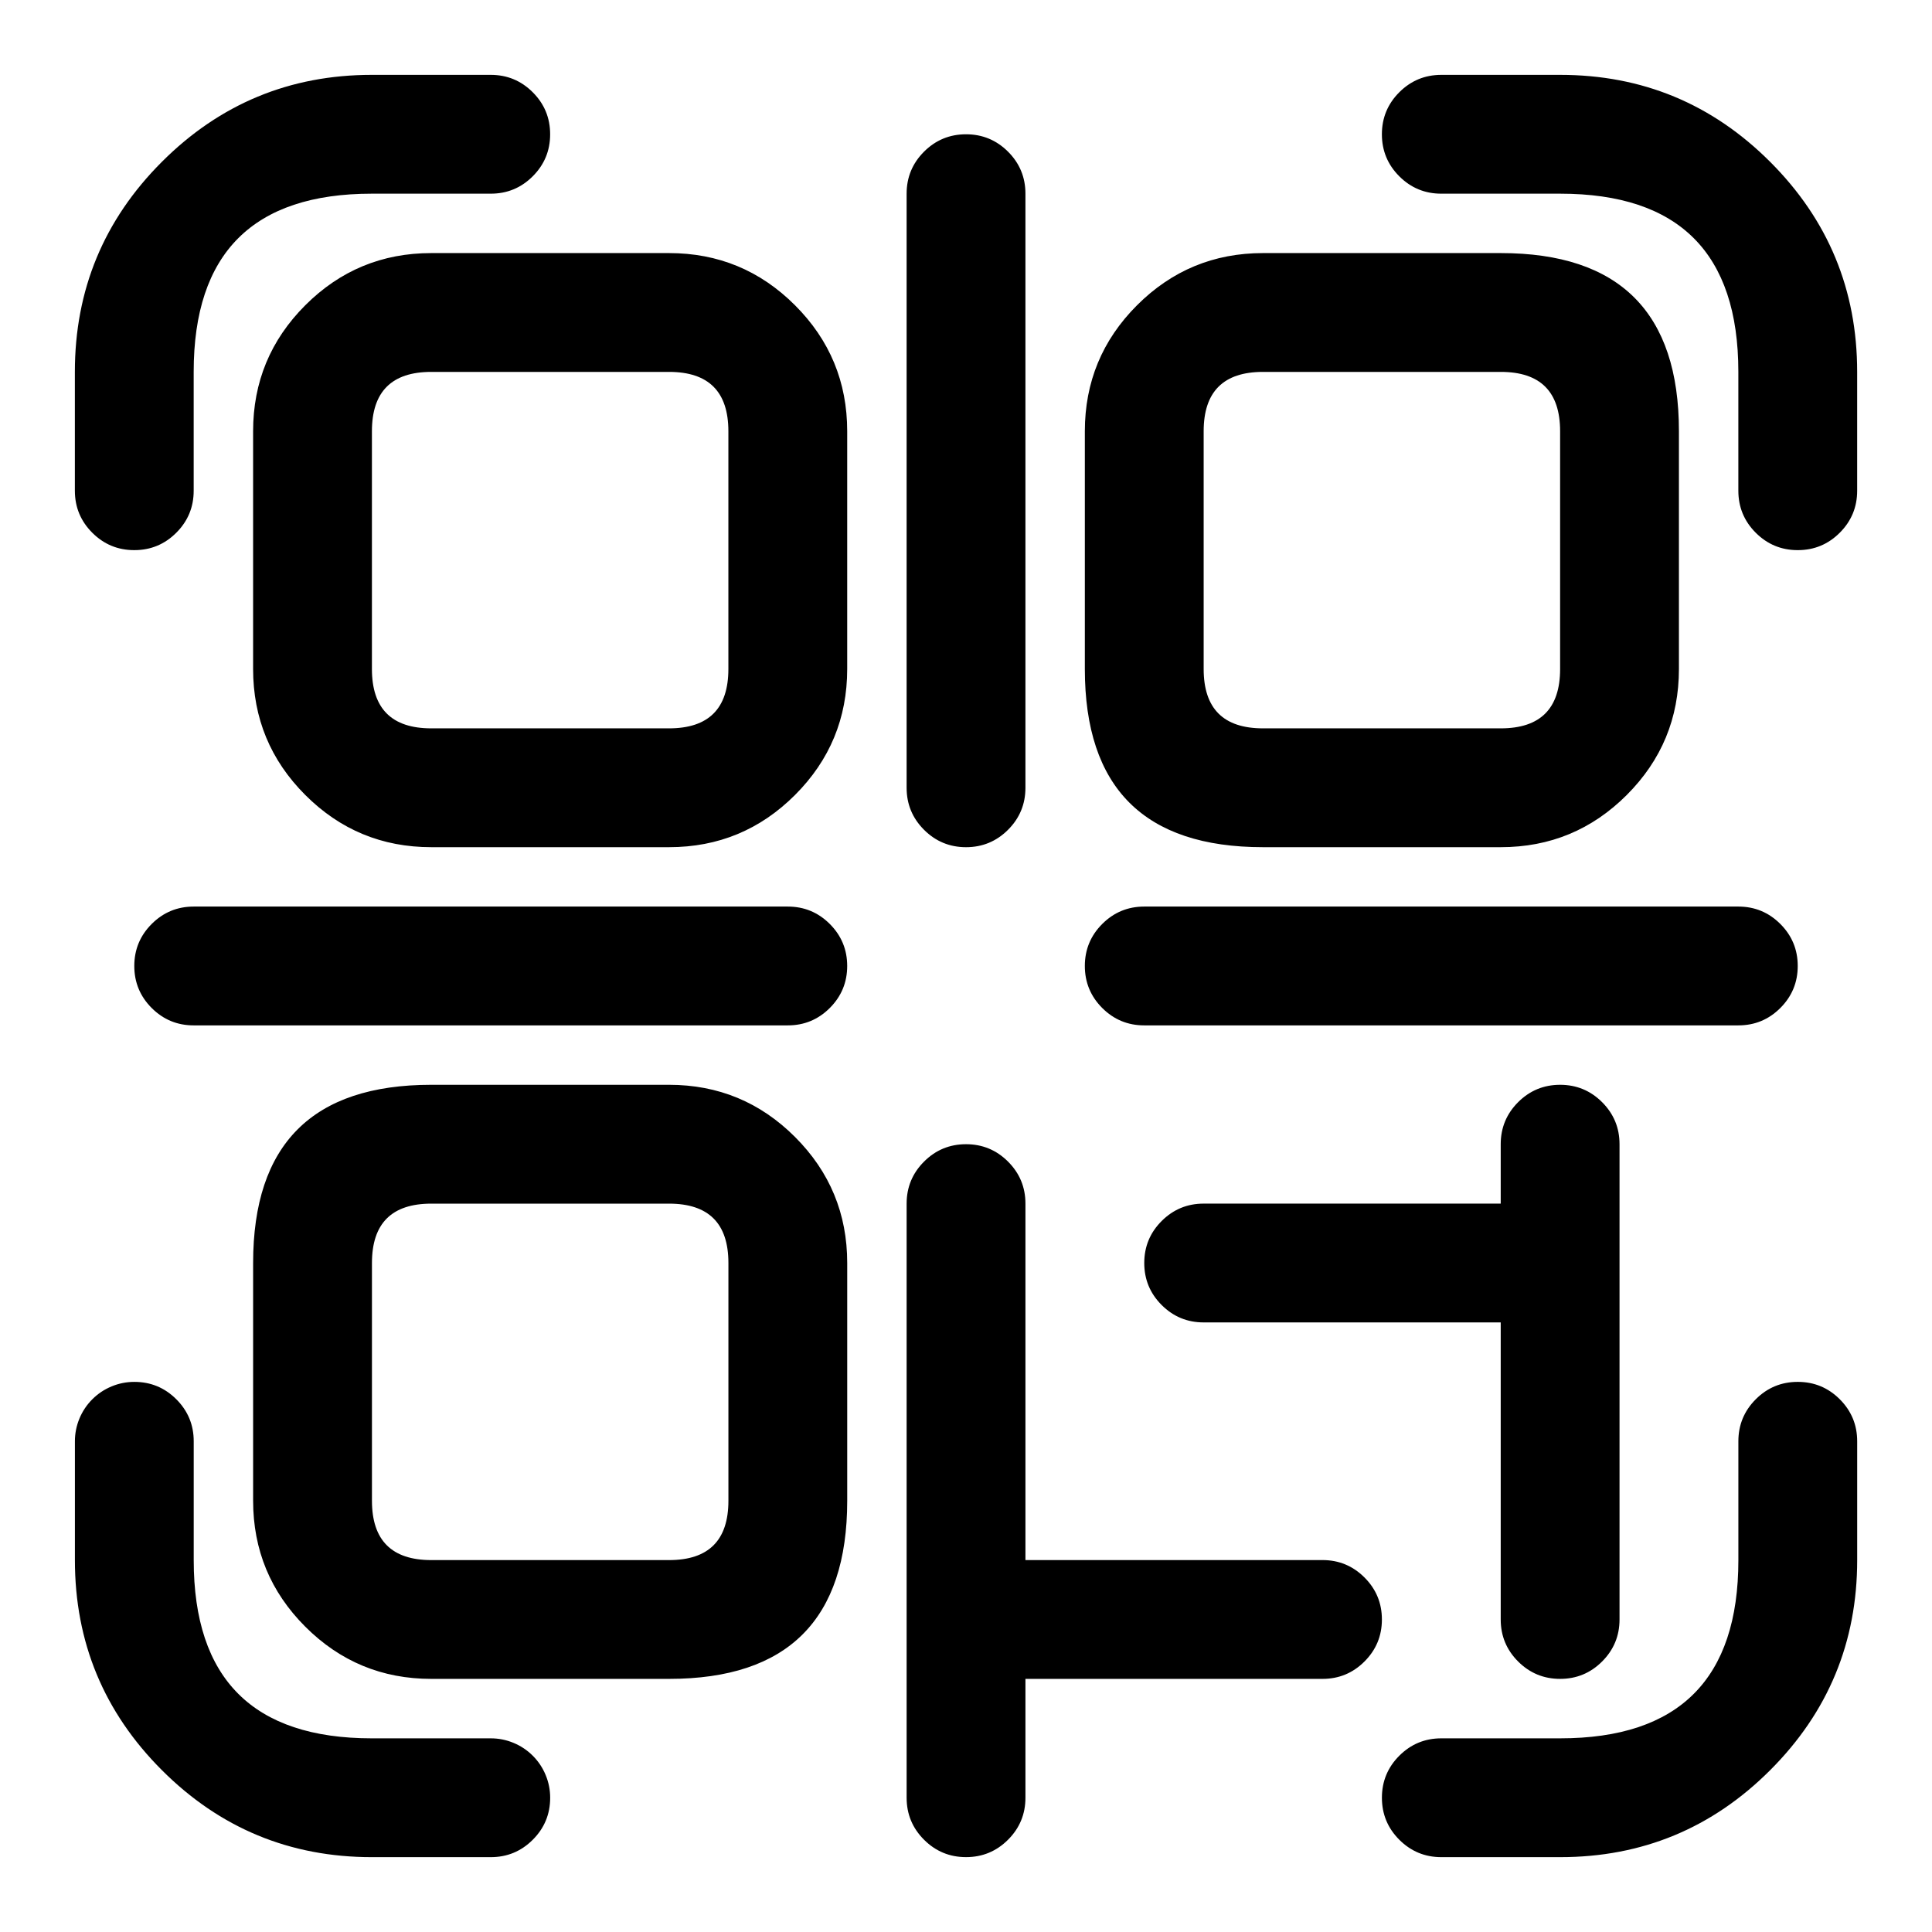 <?xml version="1.0" encoding="UTF-8"?>
<!-- Uploaded to: SVG Repo, www.svgrepo.com, Generator: SVG Repo Mixer Tools -->
<svg fill="#000000" width="800px" height="800px" version="1.1" viewBox="144 144 512 512" xmlns="http://www.w3.org/2000/svg">
 <path d="m163.84 274.05v-31.504c0-21.734 7.688-40.285 23.055-55.652s33.918-23.055 55.652-23.055h31.504c4.348 0 8.059 1.539 11.133 4.613 3.074 3.074 4.609 6.785 4.609 11.133 0 4.348-1.535 8.059-4.609 11.133-3.074 3.074-6.785 4.609-11.133 4.609h-31.504c-31.477 0-47.219 15.742-47.219 47.219v31.504c0 4.348-1.535 8.059-4.609 11.133-3.074 3.074-6.785 4.609-11.133 4.609-4.348 0-8.059-1.535-11.133-4.609-3.074-3.074-4.613-6.785-4.613-11.133zm440.84 0v-31.504c0-31.477-15.738-47.219-47.219-47.219h-31.504c-4.344 0-8.055-1.535-11.133-4.609-3.074-3.074-4.609-6.785-4.609-11.133 0-4.348 1.535-8.059 4.609-11.133 3.078-3.074 6.789-4.613 11.133-4.613h31.504c21.734 0 40.285 7.688 55.652 23.055 15.367 15.367 23.055 33.918 23.055 55.652v31.504c0 4.348-1.539 8.059-4.613 11.133-3.074 3.074-6.785 4.609-11.133 4.609-4.348 0-8.059-1.535-11.133-4.609-3.074-3.074-4.609-6.785-4.609-11.133zm-188.93 78.719v-157.44c0-4.348-1.535-8.059-4.609-11.133-3.078-3.074-6.789-4.609-11.133-4.609-4.348 0-8.059 1.535-11.133 4.609-3.074 3.074-4.613 6.785-4.613 11.133v157.44c0 4.348 1.539 8.059 4.613 11.133 3.074 3.074 6.785 4.613 11.133 4.613 4.344 0 8.055-1.539 11.133-4.613 3.074-3.074 4.609-6.785 4.609-11.133zm-157.46-141.7h63.008c13.039 0 24.168 4.609 33.387 13.828 9.223 9.219 13.832 20.348 13.832 33.387v63.008c0 13.039-4.609 24.168-13.832 33.387-9.219 9.223-20.348 13.832-33.387 13.832h-63.008c-13.039 0-24.168-4.609-33.387-13.832-9.219-9.219-13.828-20.348-13.828-33.387v-63.008c0-13.039 4.609-24.168 13.828-33.387s20.348-13.828 33.387-13.828zm220.42 0h63.008c31.477 0 47.215 15.738 47.215 47.215v63.008c0 13.039-4.609 24.168-13.828 33.387-9.219 9.223-20.348 13.832-33.387 13.832h-63.008c-31.477 0-47.215-15.742-47.215-47.219v-63.008c0-13.039 4.609-24.168 13.828-33.387s20.348-13.828 33.387-13.828zm-220.42 31.488c-10.484 0-15.727 5.242-15.727 15.727v63.008c0 10.488 5.242 15.73 15.727 15.73h63.008c10.488 0 15.73-5.242 15.73-15.73v-63.008c0-10.484-5.242-15.727-15.73-15.727zm220.42 0c-10.484 0-15.727 5.242-15.727 15.727v63.008c0 10.488 5.242 15.73 15.727 15.73h63.008c10.484 0 15.727-5.242 15.727-15.73v-63.008c0-10.484-5.242-15.727-15.727-15.727zm-125.94 173.18c4.348 0 8.059-1.535 11.133-4.609 3.074-3.078 4.613-6.789 4.613-11.133 0-4.348-1.539-8.059-4.613-11.133-3.074-3.074-6.785-4.613-11.133-4.613h-157.44c-4.348 0-8.059 1.539-11.133 4.613-3.074 3.074-4.609 6.785-4.609 11.133 0 4.344 1.535 8.055 4.609 11.133 3.074 3.074 6.785 4.609 11.133 4.609zm83.332-26.875c3.074-3.074 6.785-4.613 11.133-4.613h157.44c4.348 0 8.059 1.539 11.133 4.613 3.074 3.074 4.609 6.785 4.609 11.133 0 4.344-1.535 8.055-4.609 11.133-3.074 3.074-6.785 4.609-11.133 4.609h-157.44c-4.348 0-8.059-1.535-11.133-4.609-3.074-3.078-4.609-6.789-4.609-11.133 0-4.348 1.535-8.059 4.609-11.133zm-114.8 42.621h-63.008c-31.477 0-47.215 15.738-47.215 47.215v63.008c0 13.039 4.609 24.168 13.828 33.387s20.348 13.828 33.387 13.828h63.008c31.477 0 47.219-15.738 47.219-47.215v-63.008c0-13.039-4.609-24.168-13.832-33.387-9.219-9.219-20.348-13.828-33.387-13.828zm251.89 15.742c0-4.348-1.539-8.059-4.613-11.133-3.074-3.074-6.785-4.609-11.133-4.609-4.344 0-8.055 1.535-11.133 4.609-3.074 3.074-4.609 6.785-4.609 11.133v15.746h-78.719c-4.348 0-8.059 1.535-11.133 4.609-3.078 3.074-4.613 6.785-4.613 11.133s1.535 8.059 4.613 11.133c3.074 3.074 6.785 4.609 11.133 4.609h78.719v78.723c0 4.348 1.535 8.059 4.609 11.133 3.078 3.074 6.789 4.609 11.133 4.609 4.348 0 8.059-1.535 11.133-4.609 3.074-3.074 4.613-6.785 4.613-11.133zm-157.44 141.7v31.488c0 4.348-1.535 8.059-4.609 11.133-3.078 3.074-6.789 4.613-11.133 4.613-4.348 0-8.059-1.539-11.133-4.613-3.074-3.074-4.613-6.785-4.613-11.133v-157.44c0-4.348 1.539-8.059 4.613-11.133 3.074-3.078 6.785-4.613 11.133-4.613 4.344 0 8.055 1.535 11.133 4.613 3.074 3.074 4.609 6.785 4.609 11.133v94.461h78.719c4.348 0 8.059 1.539 11.133 4.613 3.078 3.074 4.613 6.785 4.613 11.133s-1.535 8.059-4.613 11.133c-3.074 3.074-6.785 4.609-11.133 4.609zm-173.18-110.22c0-10.484 5.242-15.727 15.727-15.727h63.008c10.488 0 15.73 5.242 15.73 15.727v63.008c0 10.484-5.242 15.727-15.73 15.727h-63.008c-10.484 0-15.727-5.242-15.727-15.727zm-0.016 157.46h31.504c4.348 0 8.059-1.539 11.133-4.613 3.074-3.074 4.609-6.785 4.609-11.133 0-2.086-0.398-4.094-1.199-6.023-0.797-1.93-1.934-3.633-3.41-5.109-1.477-1.477-3.18-2.613-5.109-3.41-1.93-0.801-3.938-1.199-6.023-1.199h-31.504c-31.477 0-47.219-15.738-47.219-47.219v-31.504c0-4.344-1.535-8.055-4.609-11.133-3.074-3.074-6.785-4.609-11.133-4.609-2.086 0-4.098 0.398-6.023 1.199-1.93 0.797-3.633 1.934-5.109 3.41-1.477 1.48-2.613 3.18-3.414 5.109-0.797 1.93-1.199 3.938-1.199 6.023v31.504c0 21.734 7.688 40.285 23.055 55.652 15.367 15.367 33.918 23.055 55.652 23.055zm314.91-31.488h-31.504c-4.344 0-8.055 1.535-11.133 4.609-3.074 3.074-4.609 6.785-4.609 11.133 0 4.348 1.535 8.059 4.609 11.133 3.078 3.074 6.789 4.613 11.133 4.613h31.504c21.734 0 40.285-7.688 55.652-23.055 15.367-15.367 23.055-33.918 23.055-55.652v-31.504c0-4.344-1.539-8.055-4.613-11.133-3.074-3.074-6.785-4.609-11.133-4.609-4.348 0-8.059 1.535-11.133 4.609-3.074 3.078-4.609 6.789-4.609 11.133v31.504c0 31.48-15.738 47.219-47.219 47.219z" fill-rule="evenodd"/>
</svg>